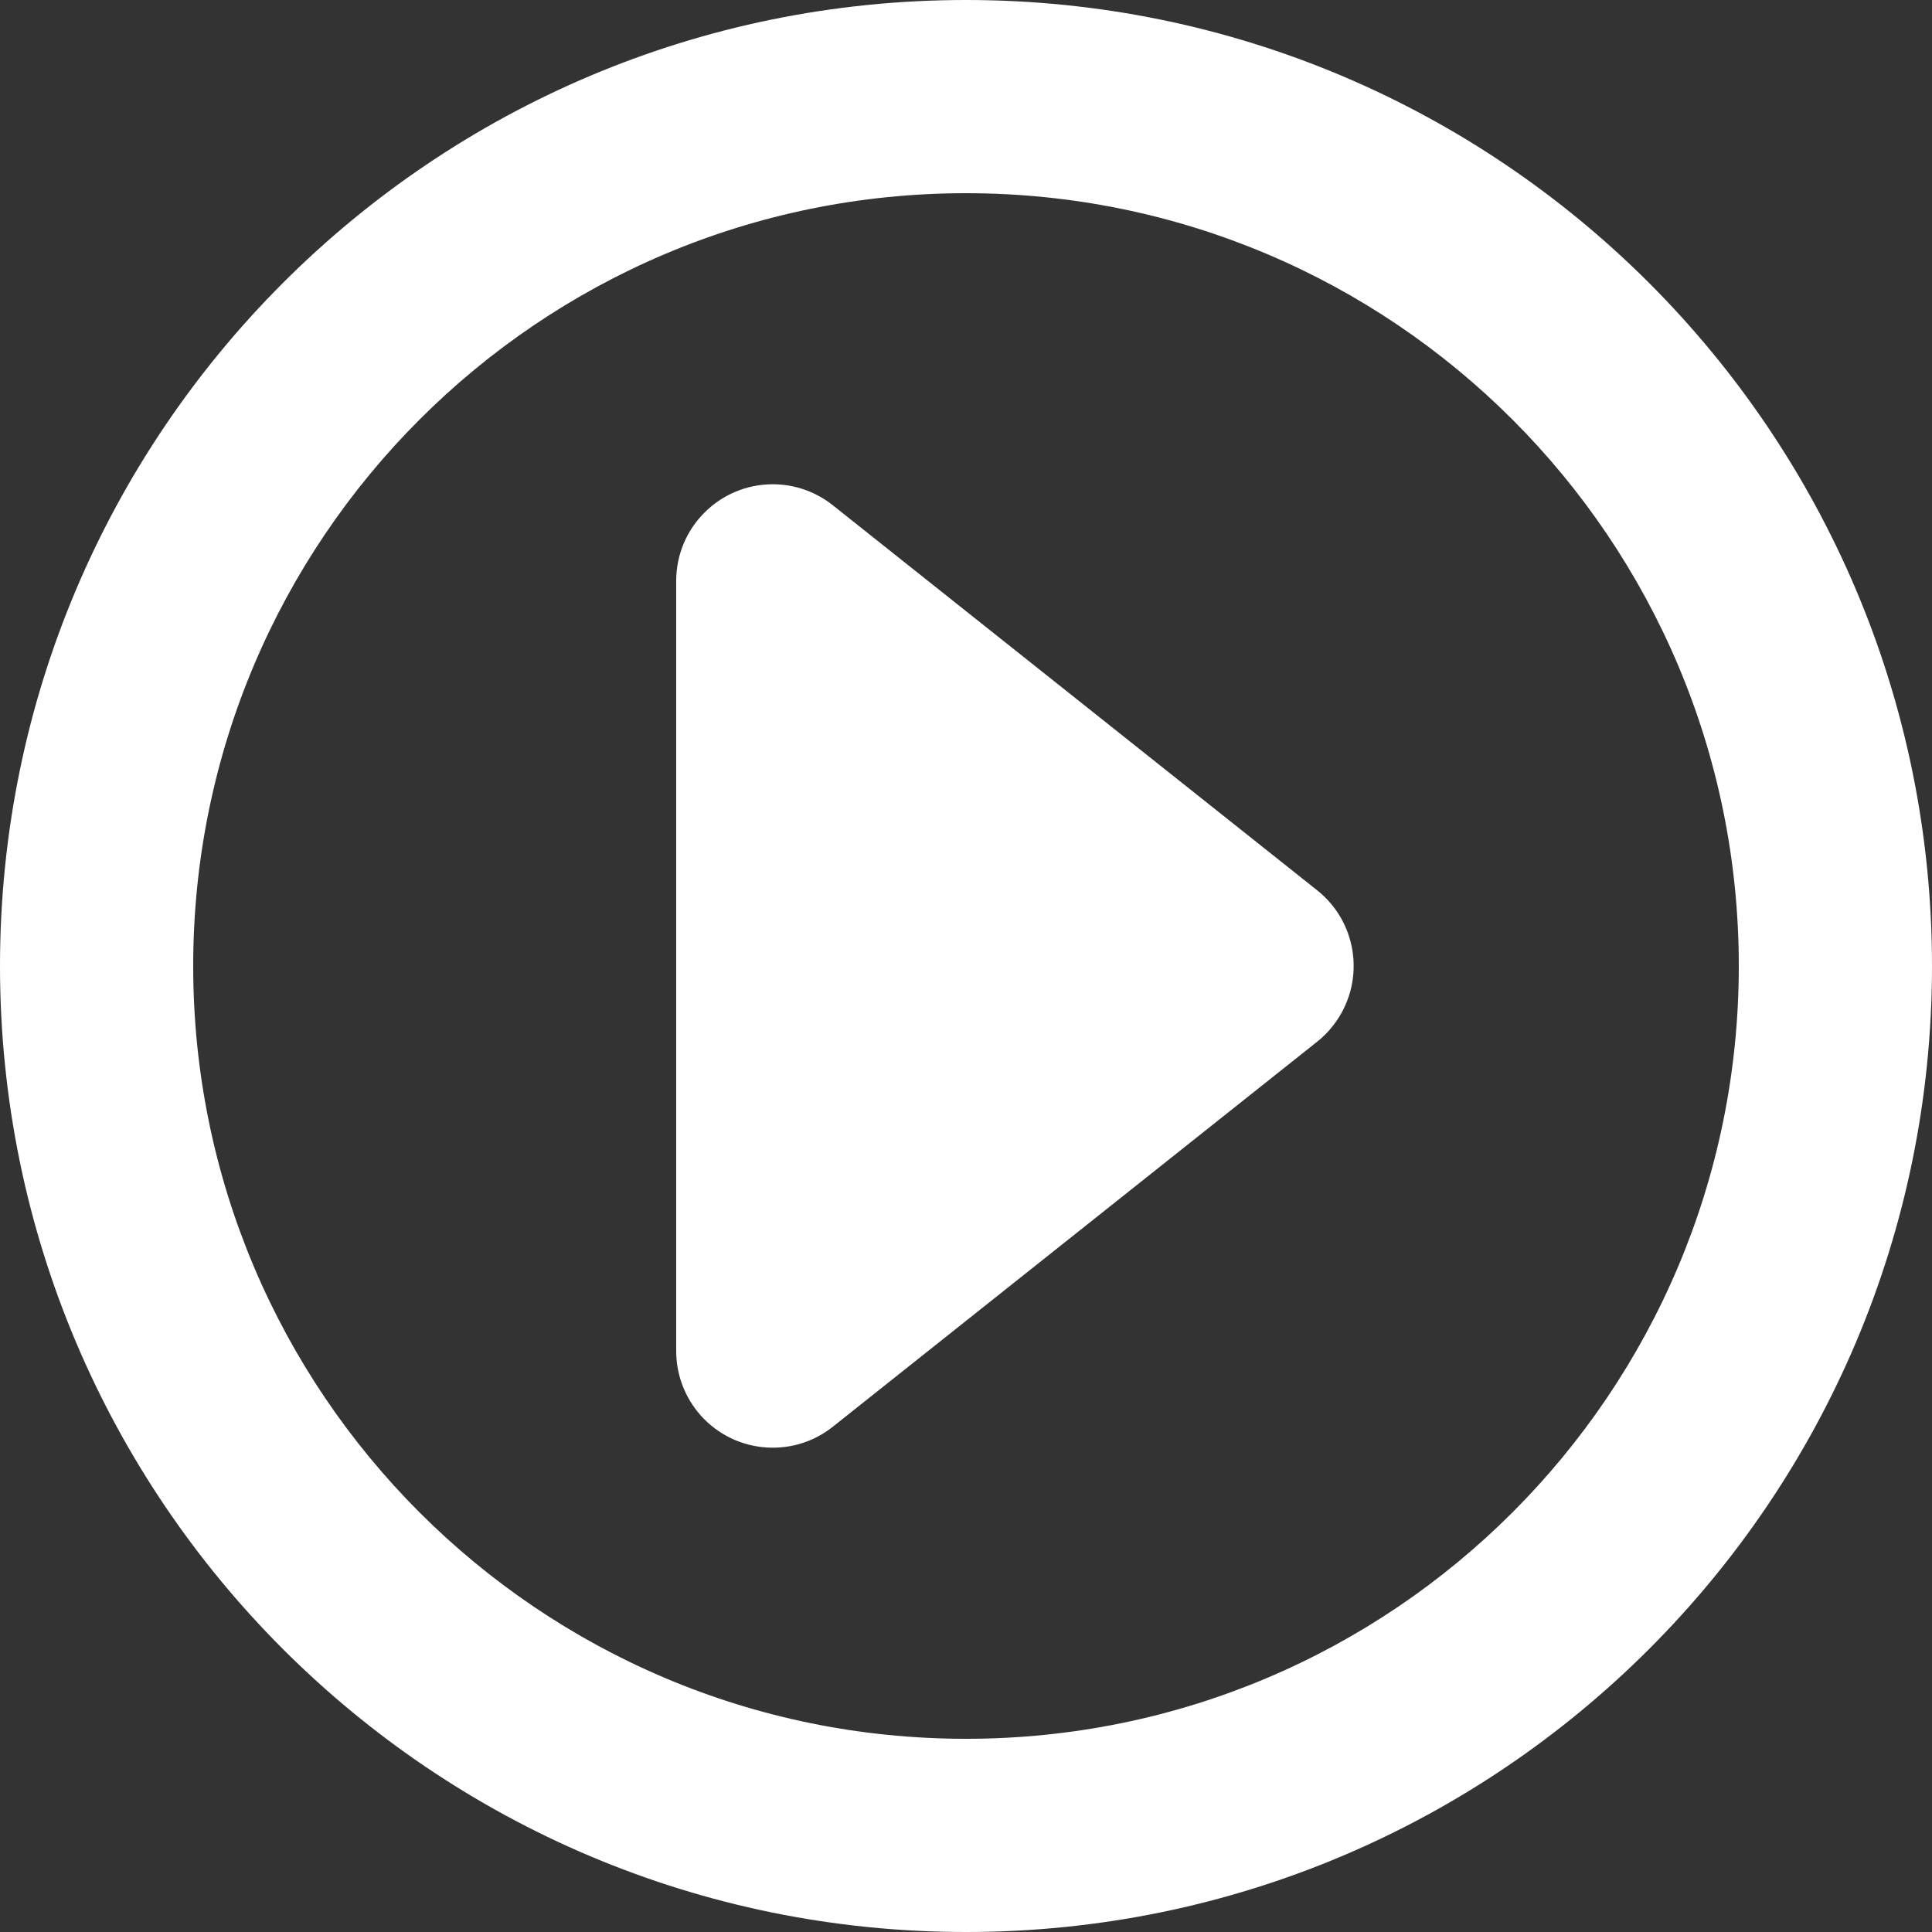 <svg width="20" height="20" viewBox="0 0 20 20" fill="none" xmlns="http://www.w3.org/2000/svg">
<rect x="0" y="0" width="20" height="20" fill="#333333" stroke="none"/>
<path fill-rule="evenodd" clip-rule="evenodd" d="M10 18C14.418 18 18 14.418 18 10C18 5.582 14.418 2 10 2C5.582 2 2 5.582 2 10C2 14.418 5.582 18 10 18ZM10 20C4.477 20 0 15.523 0 10C0 4.477 4.477 0 10 0C15.523 0 20 4.477 20 10C20 15.523 15.523 20 10 20ZM13.636 10.783L8.622 14.769C8.19 15.113 7.561 15.041 7.217 14.609C7.077 14.432 7 14.213 7 13.986V6.013C7 5.461 7.448 5.013 8 5.013C8.226 5.013 8.445 5.09 8.622 5.231L13.636 9.217C14.068 9.561 14.139 10.19 13.796 10.622C13.749 10.682 13.695 10.736 13.636 10.783Z" fill="white"/>
</svg>
